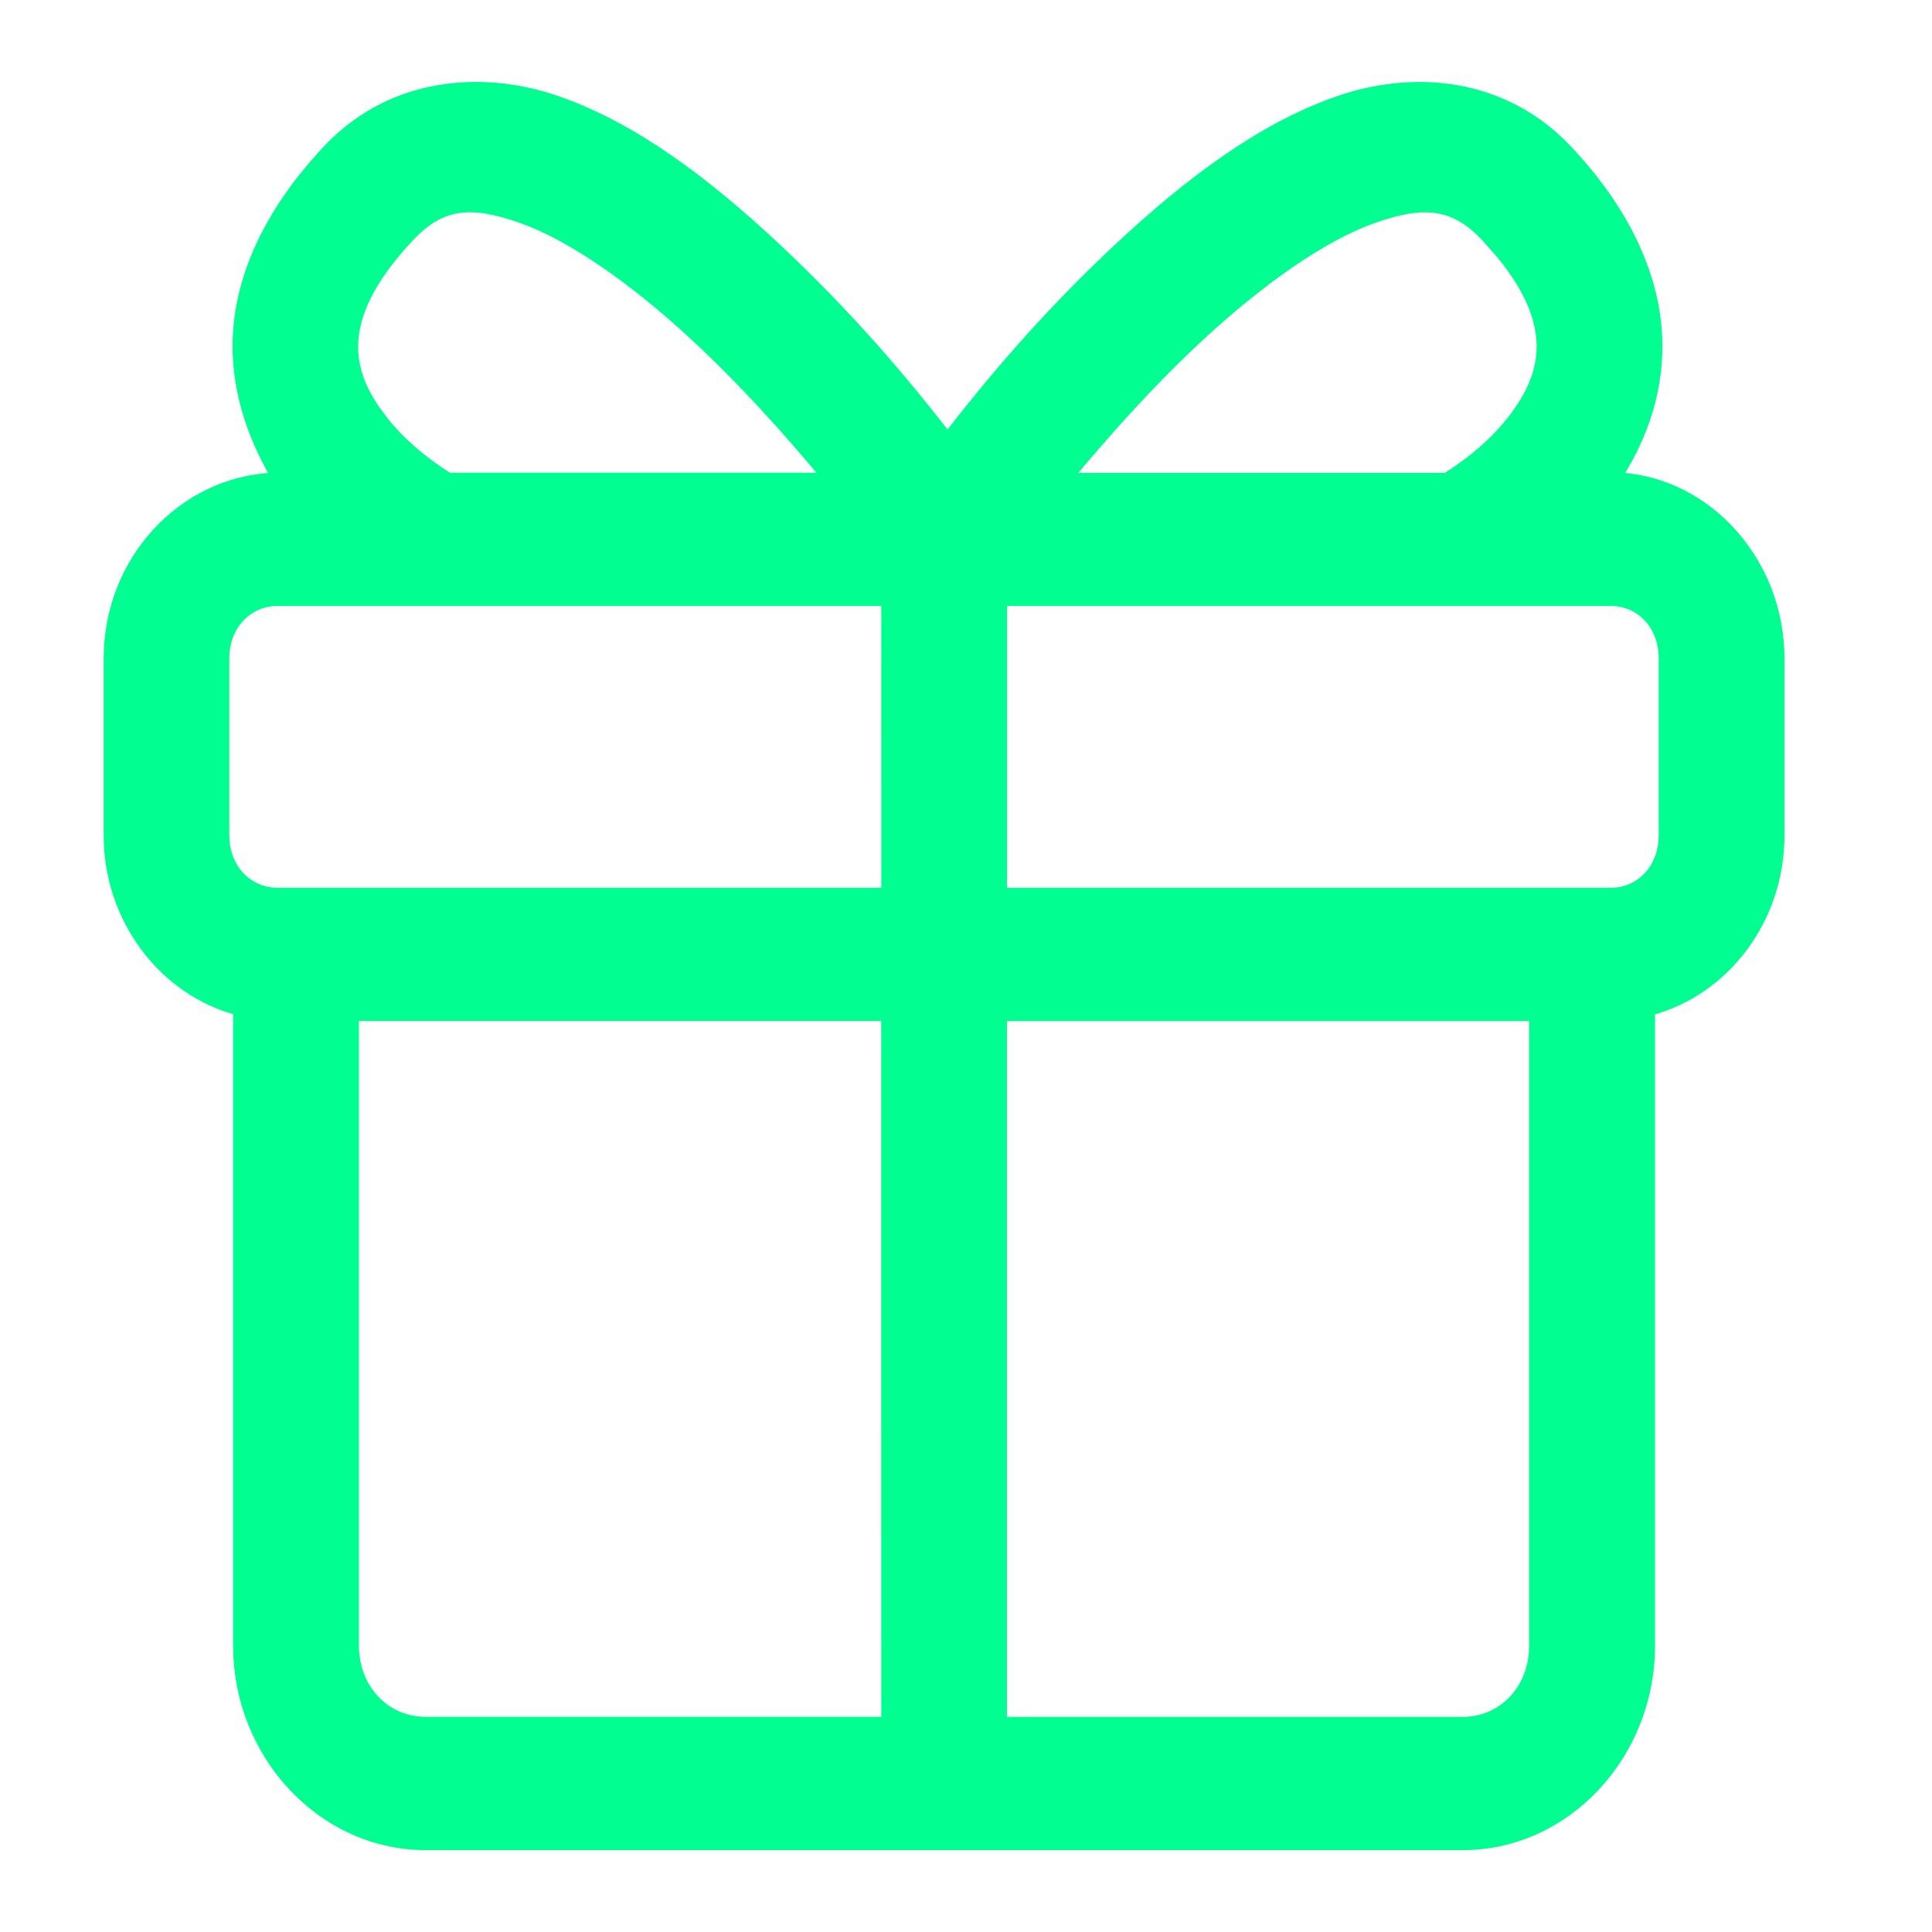 <svg width="34" height="34" viewBox="0 0 34 34" fill="none" xmlns="http://www.w3.org/2000/svg">
<path d="M8.259 1.508C8.803 1.492 9.346 1.587 9.854 1.769C11.201 2.247 12.444 3.208 13.568 4.246C14.959 5.534 15.969 6.753 16.675 7.662C17.38 6.754 18.386 5.535 19.781 4.246C20.906 3.207 22.158 2.247 23.505 1.769C24.855 1.288 26.464 1.41 27.611 2.633C28.589 3.677 29.104 4.768 29.181 5.82C29.252 6.825 28.924 7.699 28.489 8.379C30.063 8.468 31.337 9.883 31.339 11.582V14.705C31.339 16.191 30.364 17.453 29.061 17.802V28.959C29.061 30.898 27.567 32.495 25.741 32.495H7.495C5.666 32.495 4.167 30.898 4.167 28.959V17.799C2.865 17.449 1.889 16.186 1.889 14.704V11.581C1.889 9.872 3.185 8.448 4.824 8.382C4.431 7.699 4.095 6.826 4.167 5.819C4.243 4.767 4.758 3.676 5.737 2.632C6.45 1.868 7.353 1.534 8.259 1.508ZM17.656 30.279H25.739C26.438 30.279 26.975 29.715 26.975 28.959V17.904H17.656V30.279ZM6.252 28.958C6.252 29.715 6.793 30.278 7.493 30.278H15.573L15.572 17.902H6.252V28.958ZM4.887 10.599C4.369 10.599 3.971 11.018 3.971 11.581V14.704C3.971 15.268 4.369 15.688 4.887 15.688H15.574L15.573 10.599H4.887ZM17.657 15.688H28.345C28.863 15.688 29.254 15.268 29.254 14.704V11.581C29.254 11.016 28.863 10.599 28.345 10.599H17.657V15.688ZM25.273 3.686C24.963 3.641 24.609 3.708 24.158 3.869C23.26 4.189 22.158 4.981 21.144 5.919C20.264 6.732 19.476 7.621 18.839 8.386H25.444C25.677 8.241 26.306 7.827 26.736 7.183C26.995 6.796 27.133 6.412 27.102 5.982C27.075 5.607 26.919 5.115 26.39 4.476L26.139 4.191C25.854 3.886 25.579 3.73 25.273 3.686ZM9.187 3.868C8.734 3.708 8.385 3.64 8.076 3.685C7.772 3.729 7.501 3.885 7.215 4.19C6.483 4.972 6.275 5.555 6.243 5.982C6.215 6.358 6.316 6.698 6.516 7.036L6.607 7.181L6.781 7.416C7.193 7.926 7.699 8.257 7.901 8.384H14.507C13.869 7.62 13.081 6.731 12.2 5.918C11.187 4.98 10.083 4.188 9.187 3.868Z" fill="#01FE90" stroke="#01FE90" stroke-width="0.129"/>
</svg>
